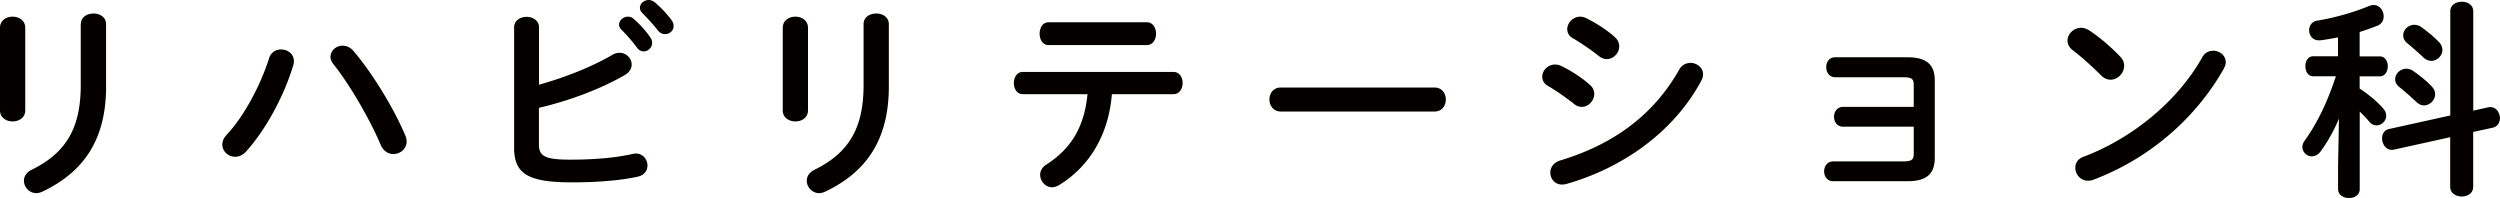 <svg xmlns="http://www.w3.org/2000/svg" viewBox="0 0 285.15 22.59"><path fill="#040000" d="M2.88 12.6c0 .82-.72 1.25-1.44 1.25S0 13.42 0 12.6V3.17C0 2.33.72 1.9 1.44 1.9s1.44.43 1.44 1.27v9.43Zm6.34-9.84c0-.82.72-1.22 1.46-1.22.7 0 1.42.41 1.42 1.22v7.13c0 6.07-2.59 9.74-7.23 11.95-.26.12-.5.19-.72.19-.82 0-1.42-.7-1.42-1.42 0-.46.26-.94.89-1.25 4.01-1.97 5.59-4.87 5.59-9.67V2.76Zm22.84 2.88c.74 0 1.46.5 1.46 1.32 0 .17-.02.31-.07.48-1.03 3.46-3.12 7.34-5.38 9.84-.38.43-.84.6-1.25.6-.79 0-1.46-.62-1.46-1.39 0-.36.14-.74.48-1.1 1.97-2.09 3.86-5.62 4.85-8.74.22-.7.79-1.01 1.37-1.01Zm5.64.82c0-.7.65-1.25 1.39-1.25.41 0 .86.17 1.22.6 2.09 2.42 4.61 6.53 5.9 9.6.12.26.17.5.17.72 0 .86-.74 1.44-1.51 1.44-.55 0-1.13-.31-1.44-1.03-1.18-2.78-3.41-6.72-5.4-9.22-.24-.29-.34-.6-.34-.86Zm23.76 3.21c3-.84 6.07-2.06 8.38-3.41.29-.17.58-.24.82-.24.79 0 1.39.65 1.39 1.34 0 .43-.24.89-.79 1.2-2.78 1.61-6.34 2.93-9.79 3.74v4.18c0 1.37.74 1.73 3.62 1.73 2.57 0 5.04-.19 7.06-.65.12-.02.24-.05.36-.05.84 0 1.34.7 1.34 1.37 0 .55-.34 1.1-1.1 1.27-2.21.48-4.9.65-7.51.65-4.99 0-6.6-.96-6.6-3.94V3.12c0-.79.72-1.2 1.42-1.2s1.42.41 1.42 1.2v6.55Zm9.15-6.86c0-.48.48-.91 1.01-.91.22 0 .46.07.67.26.65.58 1.37 1.34 1.87 2.09.17.22.22.43.22.65 0 .53-.46.96-.96.96-.29 0-.58-.14-.79-.46-.58-.79-1.22-1.49-1.78-2.04-.17-.19-.24-.38-.24-.55ZM72.99.89c0-.48.46-.89 1.01-.89.24 0 .48.1.72.29.62.53 1.34 1.27 1.85 1.97.19.24.26.48.26.72 0 .53-.46.91-.96.91-.29 0-.6-.12-.84-.43-.55-.7-1.22-1.42-1.78-1.99-.19-.19-.26-.38-.26-.58ZM92.16 12.6c0 .82-.72 1.25-1.44 1.25s-1.44-.43-1.44-1.25V3.17c0-.84.72-1.27 1.44-1.27s1.44.43 1.44 1.27v9.43Zm6.34-9.84c0-.82.72-1.22 1.46-1.22.7 0 1.42.41 1.42 1.22v7.13c0 6.07-2.59 9.74-7.22 11.95-.26.12-.5.19-.72.19-.82 0-1.42-.7-1.42-1.42 0-.46.26-.94.89-1.25 4.01-1.97 5.59-4.87 5.59-9.67V2.76Zm28.32 7.99c-.38 4.7-2.62 8.3-6.07 10.39-.26.14-.5.22-.74.22-.77 0-1.37-.7-1.37-1.42 0-.41.19-.84.72-1.18 2.78-1.78 4.32-4.25 4.68-8.02h-7.37c-.7 0-1.03-.65-1.03-1.27s.34-1.27 1.03-1.27h17.16c.7 0 1.06.62 1.06 1.27s-.36 1.27-1.06 1.27h-7.01Zm3.98-8.21c.7 0 1.06.65 1.06 1.3s-.36 1.3-1.06 1.3h-11.19c-.7 0-1.03-.65-1.03-1.3s.34-1.3 1.03-1.3h11.19Zm32.81 7.44c.86 0 1.3.67 1.3 1.37s-.43 1.37-1.3 1.37h-17.52c-.86 0-1.3-.7-1.3-1.37s.43-1.37 1.3-1.37h17.52Zm17.73-.31c.36.31.5.7.5 1.06 0 .74-.65 1.46-1.42 1.46-.29 0-.6-.1-.89-.34-.84-.67-2.11-1.56-2.95-2.04-.48-.26-.67-.67-.67-1.06 0-.7.62-1.39 1.46-1.39.22 0 .48.05.72.17 1.13.55 2.3 1.3 3.24 2.14Zm11.47-2.5c.72 0 1.44.53 1.44 1.3 0 .24-.07.5-.22.77-3.19 5.93-9.1 9.96-15.36 11.74-.17.05-.36.07-.5.07-.84 0-1.34-.67-1.34-1.37 0-.55.34-1.13 1.1-1.37 5.93-1.78 10.61-5.06 13.61-10.39.31-.53.79-.74 1.27-.74Zm-8.62-2.93c.36.31.5.7.5 1.06 0 .74-.65 1.44-1.42 1.44-.29 0-.6-.1-.89-.34-.84-.67-2.11-1.54-2.95-2.02-.48-.26-.67-.65-.67-1.06 0-.7.65-1.42 1.49-1.42.22 0 .48.07.72.19 1.08.55 2.28 1.3 3.22 2.14Zm34.09 5.43c0-.7-.26-.86-1.22-.86h-7.73c-.7 0-1.03-.58-1.03-1.15s.34-1.13 1.03-1.13h8.23c2.23 0 3.12.89 3.12 2.64v8.81c0 1.82-.89 2.69-3.12 2.69h-8.47c-.7 0-1.03-.58-1.03-1.13s.34-1.13 1.03-1.13h7.97c.96 0 1.22-.19 1.22-.86v-3.1h-8.06c-.7 0-1.03-.58-1.03-1.13s.34-1.13 1.03-1.13h8.06V9.67Zm23.57-3.19c.31.31.43.67.43 1.03 0 .82-.72 1.58-1.54 1.58-.36 0-.74-.14-1.08-.48-1.08-1.08-2.21-2.09-3.26-2.9-.41-.31-.58-.7-.58-1.08 0-.74.7-1.46 1.54-1.46.31 0 .62.1.96.31 1.1.74 2.4 1.8 3.53 3Zm10.56-.7c.74 0 1.46.53 1.46 1.32 0 .24-.1.5-.24.77-3.43 6.02-8.88 10.37-14.83 12.62-.24.1-.46.12-.65.12-.86 0-1.44-.74-1.44-1.46 0-.53.26-1.03.94-1.27 5.45-2.06 10.66-6.22 13.54-11.35.29-.53.77-.74 1.22-.74Zm14.35 7.8c-.55 1.3-1.25 2.57-2.04 3.65-.31.43-.67.6-1.03.6-.58 0-1.08-.48-1.08-1.06 0-.22.07-.46.24-.7 1.44-1.99 2.62-4.44 3.58-7.37h-2.57c-.62 0-.91-.58-.91-1.15s.29-1.13.89-1.13h2.83V4.26c-.7.14-1.37.26-2.02.34h-.17c-.72 0-1.1-.58-1.1-1.15 0-.5.31-1.01.94-1.1 1.82-.29 4.08-.91 5.88-1.66.19-.07.36-.12.53-.12.7 0 1.15.65 1.15 1.3 0 .43-.19.84-.7 1.06-.67.26-1.34.5-2.04.72v2.78h2.3c.62 0 .91.58.91 1.13s-.29 1.15-.91 1.15h-2.3v1.39c1.01.67 1.97 1.44 2.69 2.28.24.26.34.55.34.82 0 .6-.53 1.1-1.1 1.1-.29 0-.58-.12-.84-.43-.31-.38-.7-.77-1.08-1.15v8.86c0 .67-.62 1.01-1.22 1.01s-1.25-.34-1.25-1.01v-2.69l.1-5.3Zm17.04-1.34c.1-.02.17-.02.26-.02.67 0 1.08.65 1.08 1.27 0 .48-.26.96-.84 1.08l-2.21.48v6.26c0 .74-.65 1.1-1.3 1.1s-1.32-.36-1.32-1.1v-5.66l-6.43 1.42c-.07.02-.14.02-.24.02-.67 0-1.1-.67-1.1-1.32 0-.48.24-.94.82-1.06l6.96-1.54V1.3c0-.74.65-1.1 1.32-1.1s1.3.36 1.3 1.1v11.32l1.7-.38Zm-6.46-2.4c.29.29.41.6.41.91 0 .67-.6 1.27-1.27 1.27-.29 0-.6-.12-.89-.41-.58-.55-1.34-1.22-1.92-1.68-.34-.26-.48-.58-.48-.89 0-.62.58-1.2 1.27-1.2.26 0 .53.07.77.24.72.5 1.46 1.08 2.11 1.75Zm.86-5.04c.26.29.38.6.38.89 0 .67-.6 1.25-1.25 1.25-.31 0-.65-.12-.94-.41a41.39 41.39 0 0 0-1.82-1.61c-.34-.26-.46-.6-.46-.89 0-.65.58-1.2 1.27-1.2.24 0 .5.07.77.24.67.48 1.44 1.1 2.04 1.73Z"/></svg>
